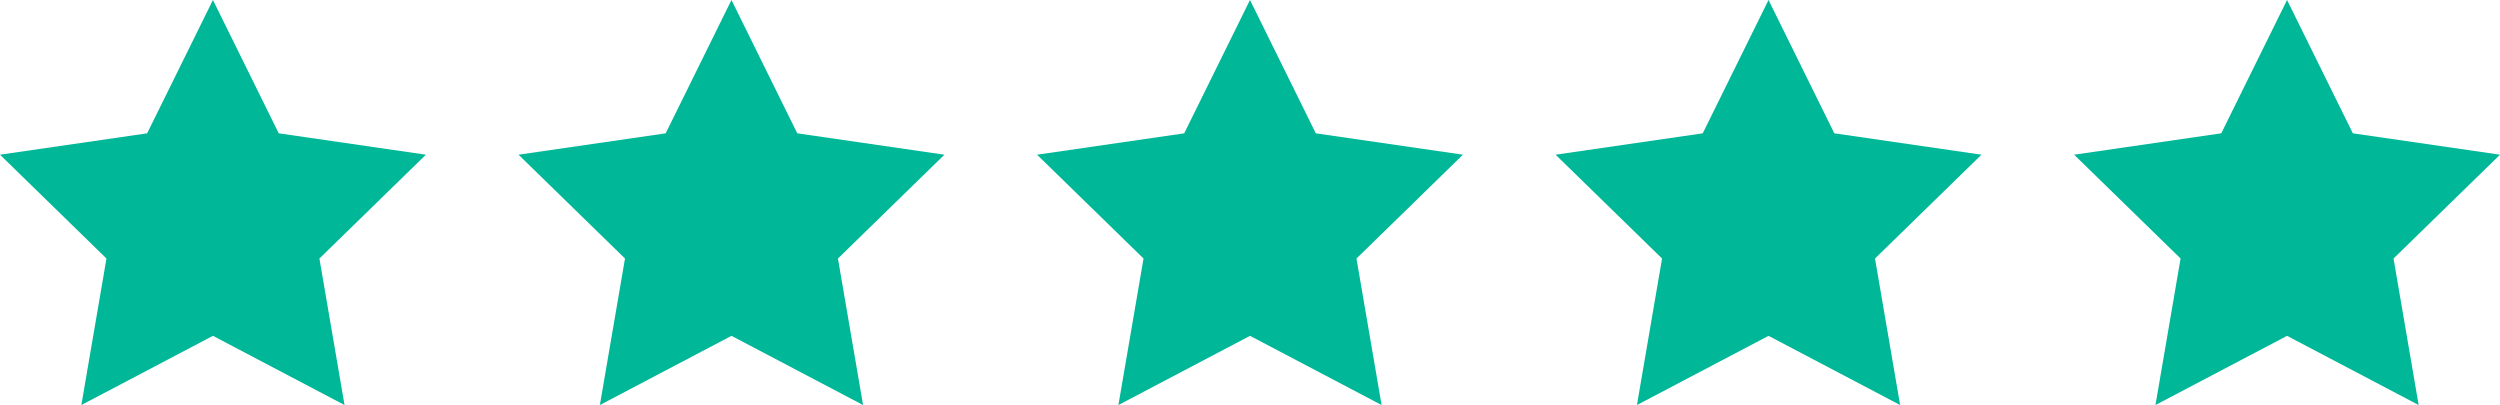<svg id="Calque_1" data-name="Calque 1" xmlns="http://www.w3.org/2000/svg" viewBox="0 0 433.92 70.3"><defs><style>.cls-1{fill:#00b798;}</style></defs><title>star</title><polygon class="cls-1" points="36.96 0 48.38 23.14 73.92 26.85 55.44 44.87 59.8 70.3 36.96 58.29 14.12 70.3 18.48 44.87 0 26.85 25.54 23.14 36.96 0"/><polygon class="cls-1" points="126.96 0 138.38 23.14 163.92 26.85 145.44 44.87 149.8 70.3 126.96 58.29 104.12 70.3 108.48 44.87 90 26.85 115.54 23.14 126.96 0"/><polygon class="cls-1" points="216.96 0 228.38 23.14 253.92 26.85 235.44 44.87 239.8 70.3 216.96 58.29 194.12 70.3 198.48 44.87 180 26.85 205.54 23.14 216.96 0"/><polygon class="cls-1" points="306.96 0 318.38 23.14 343.92 26.85 325.44 44.87 329.8 70.3 306.96 58.29 284.12 70.3 288.48 44.87 270 26.85 295.54 23.14 306.96 0"/><polygon class="cls-1" points="396.96 0 408.38 23.14 433.92 26.85 415.44 44.87 419.8 70.3 396.96 58.29 374.12 70.3 378.48 44.87 360 26.85 385.54 23.14 396.96 0"/></svg>